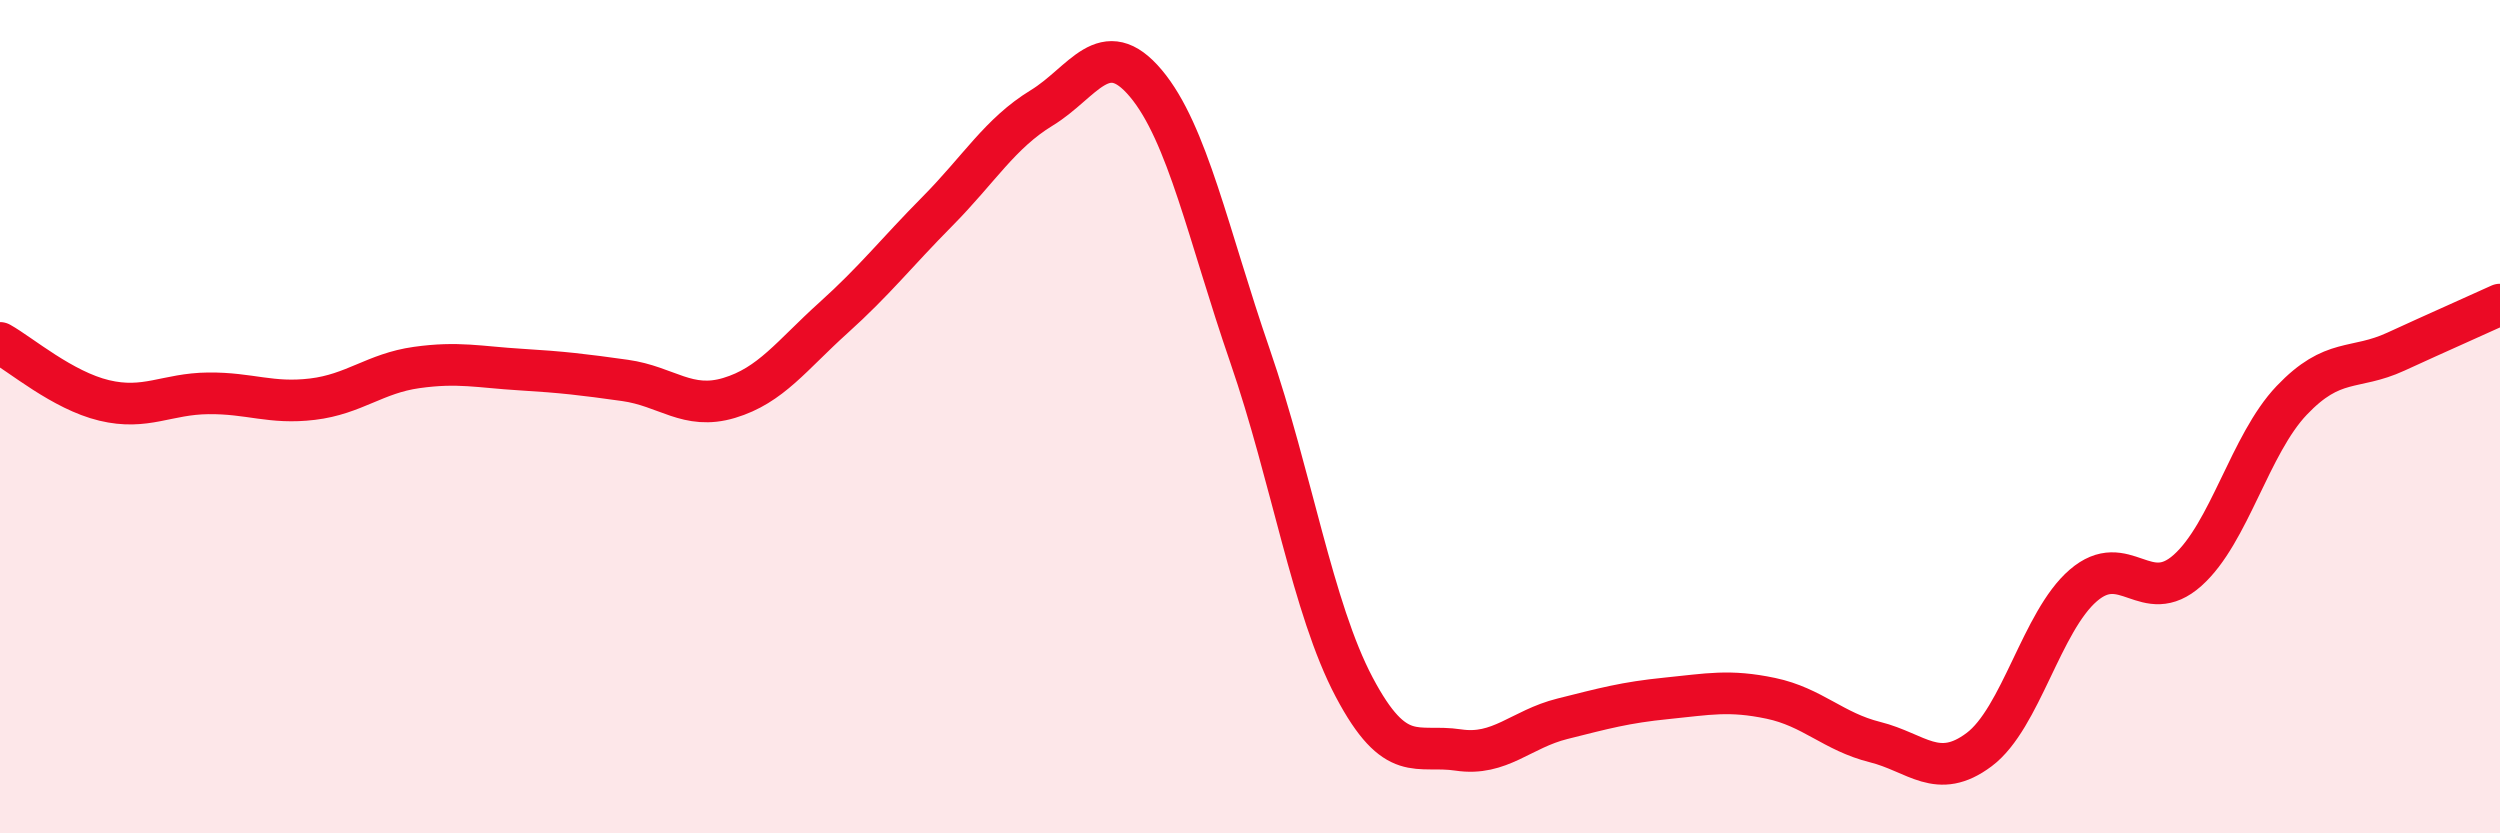 
    <svg width="60" height="20" viewBox="0 0 60 20" xmlns="http://www.w3.org/2000/svg">
      <path
        d="M 0,8.23 C 0.5,8.51 1.5,9.37 2.5,9.61 C 3.5,9.85 4,9.45 5,9.44 C 6,9.43 6.5,9.7 7.5,9.58 C 8.5,9.46 9,8.96 10,8.82 C 11,8.68 11.5,8.81 12.5,8.87 C 13.5,8.93 14,8.99 15,9.13 C 16,9.27 16.5,9.85 17.5,9.55 C 18.5,9.25 19,8.53 20,7.63 C 21,6.73 21.5,6.08 22.5,5.07 C 23.5,4.06 24,3.2 25,2.59 C 26,1.98 26.5,0.81 27.5,2 C 28.5,3.19 29,5.64 30,8.54 C 31,11.44 31.5,14.6 32.5,16.49 C 33.5,18.38 34,17.85 35,18 C 36,18.15 36.5,17.5 37.5,17.25 C 38.5,17 39,16.86 40,16.76 C 41,16.66 41.5,16.55 42.5,16.76 C 43.5,16.97 44,17.56 45,17.81 C 46,18.06 46.5,18.74 47.5,17.99 C 48.5,17.24 49,14.91 50,14.05 C 51,13.19 51.5,14.58 52.5,13.69 C 53.5,12.8 54,10.66 55,9.61 C 56,8.56 56.5,8.9 57.5,8.44 C 58.5,7.98 59.5,7.54 60,7.31L60 20L0 20Z"
        fill="#EB0A25"
        opacity="0.1"
        stroke-linecap="round"
        stroke-linejoin="round"
      />
      <path
        d="M 0,8.23 C 0.5,8.51 1.5,9.37 2.5,9.61 C 3.5,9.85 4,9.45 5,9.44 C 6,9.43 6.5,9.7 7.5,9.58 C 8.5,9.46 9,8.96 10,8.82 C 11,8.68 11.5,8.81 12.5,8.87 C 13.5,8.93 14,8.99 15,9.13 C 16,9.27 16.5,9.85 17.5,9.55 C 18.5,9.25 19,8.53 20,7.63 C 21,6.73 21.5,6.08 22.5,5.07 C 23.5,4.06 24,3.2 25,2.59 C 26,1.98 26.5,0.81 27.5,2 C 28.5,3.19 29,5.64 30,8.54 C 31,11.44 31.5,14.6 32.5,16.49 C 33.5,18.38 34,17.85 35,18 C 36,18.15 36.5,17.5 37.5,17.25 C 38.5,17 39,16.86 40,16.76 C 41,16.66 41.5,16.55 42.5,16.76 C 43.5,16.97 44,17.56 45,17.81 C 46,18.06 46.5,18.74 47.5,17.99 C 48.5,17.24 49,14.91 50,14.05 C 51,13.19 51.5,14.58 52.5,13.69 C 53.5,12.8 54,10.66 55,9.61 C 56,8.56 56.5,8.9 57.5,8.44 C 58.5,7.98 59.5,7.54 60,7.31"
        stroke="#EB0A25"
        stroke-width="1"
        fill="none"
        stroke-linecap="round"
        stroke-linejoin="round"
      />
    </svg>
  
